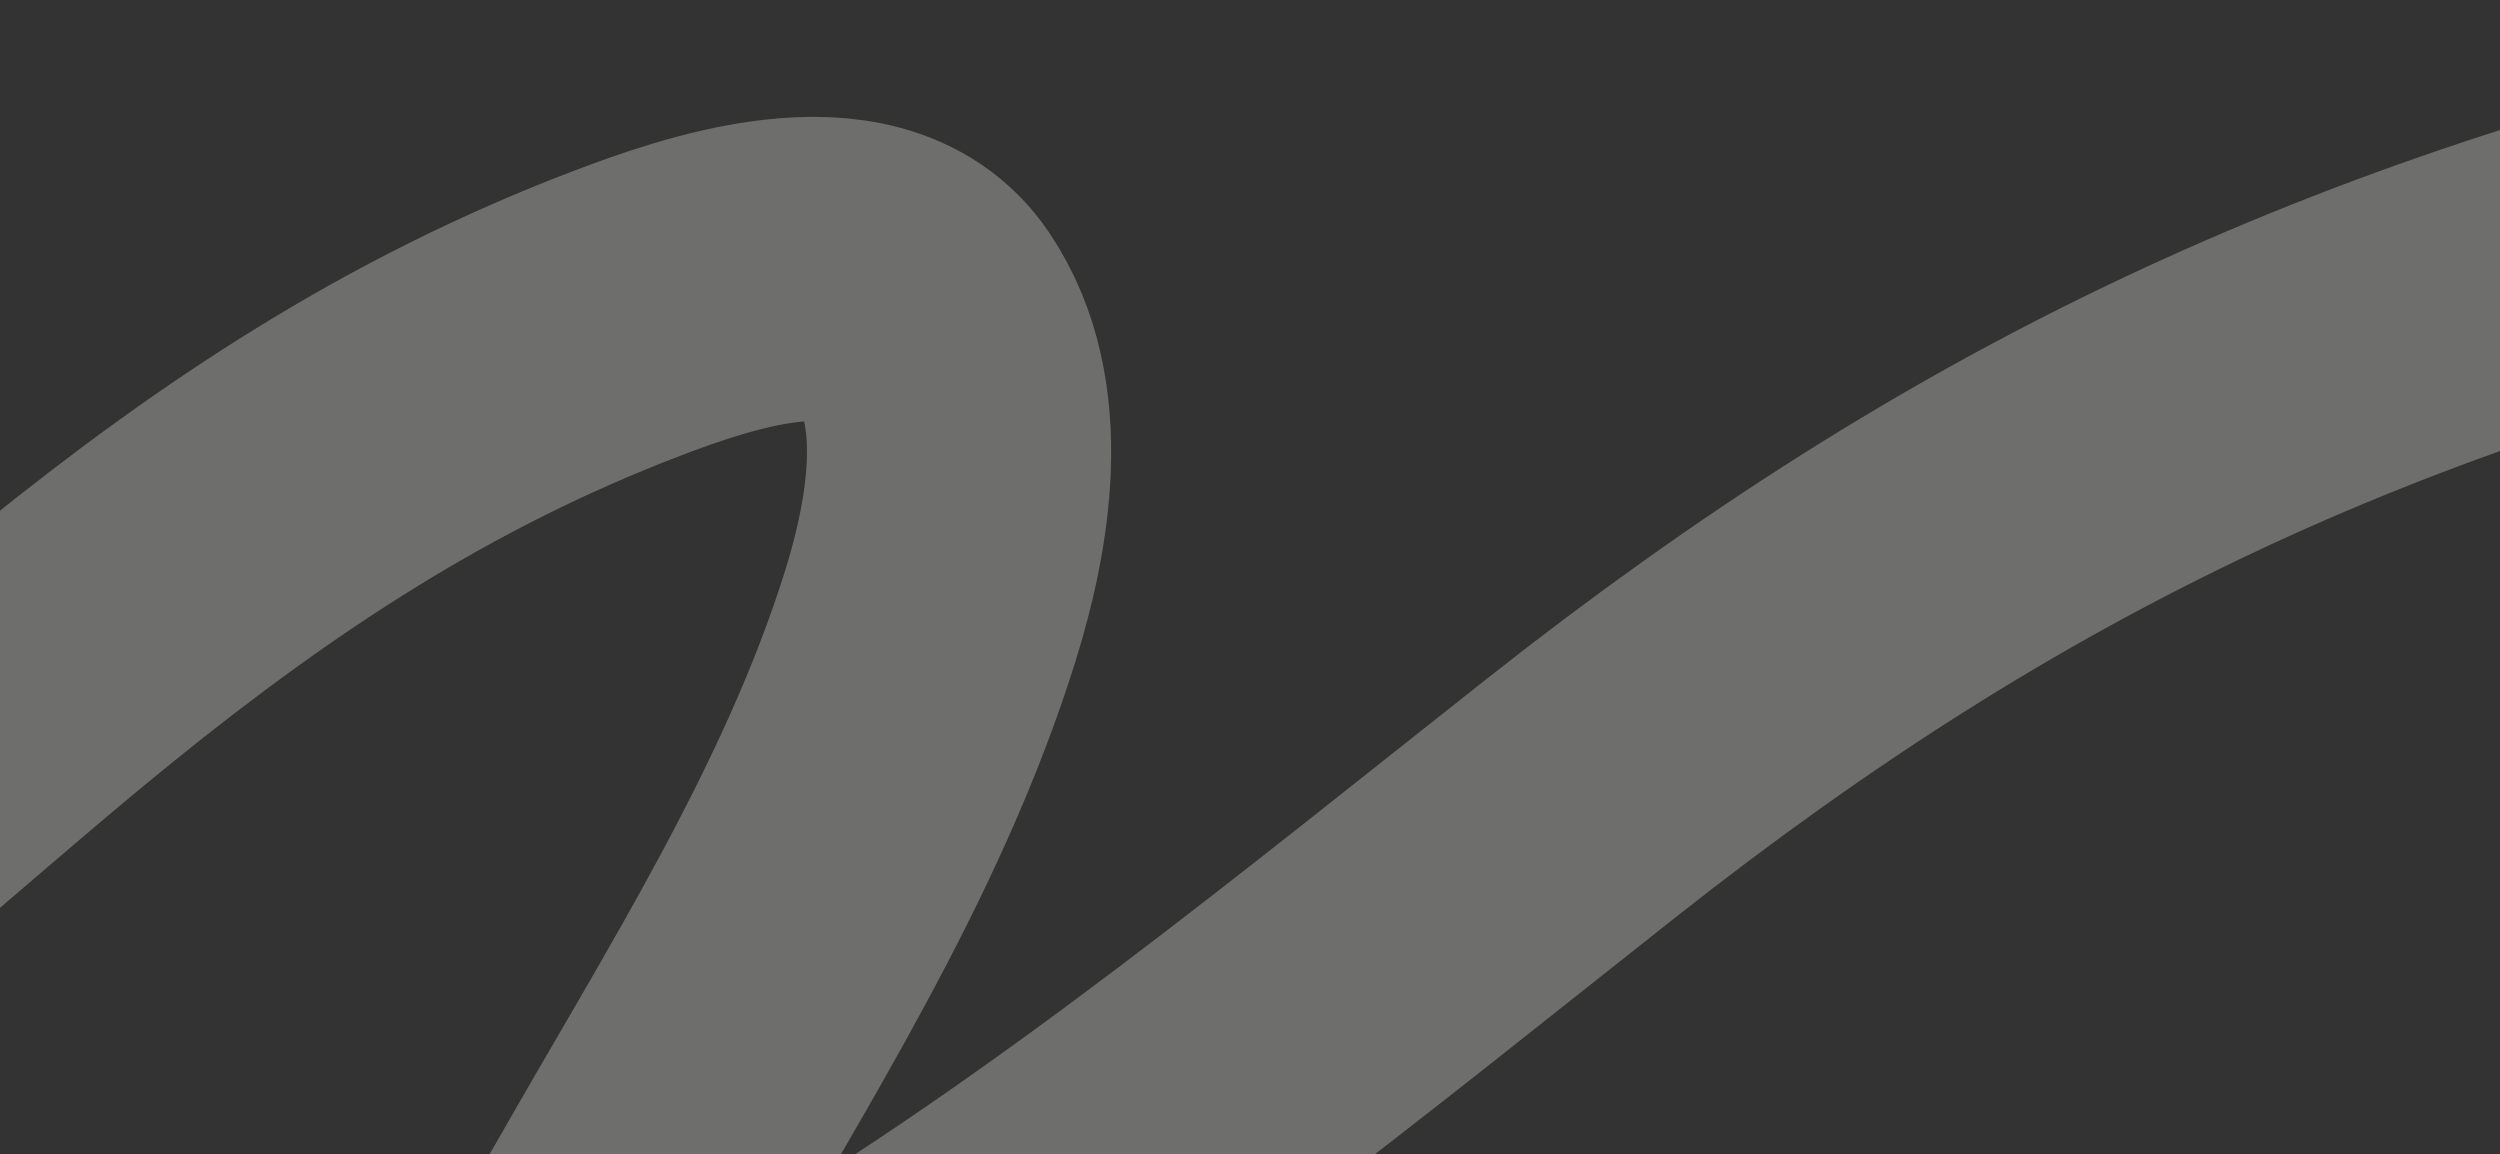 <?xml version="1.0" encoding="UTF-8"?> <svg xmlns="http://www.w3.org/2000/svg" width="1241" height="573" viewBox="0 0 1241 573" fill="none"><rect x="0" y="0" width="1241" height="573" fill="#333333" stroke="none"/><path opacity="0.3" d="M1649.65 155.594C1673.07 145.222 1680.98 141.456 1669.62 115.802C1661.94 98.468 1653.03 86.614 1633.53 81.471C1606.47 74.336 1575.92 76.432 1548.45 77.569C1506.53 79.305 1465.2 84.053 1424.22 93.286C1172.01 150.11 985.934 237.569 785.551 395.642C661.469 493.524 539.809 593.901 403.691 675.065C389.95 683.259 290.308 753.252 266.882 721.983C247.341 695.9 299.68 626.217 309.9 608.189C365.117 510.793 428.137 413.551 461.764 305.883C475.759 261.073 486.801 200.047 458.205 157.657C428.11 113.044 348.888 141.183 311.097 155.594C208.457 194.735 123.645 250.527 38.48 319.426C-45.924 387.709 -126.004 466.339 -219.788 522.089C-224.947 525.156 -252.463 546.27 -259.307 536.174C-282.047 502.626 -299.955 464.254 -321 429.452" stroke="#F7F7F5" stroke-width="151" stroke-linecap="round"></path></svg> 
